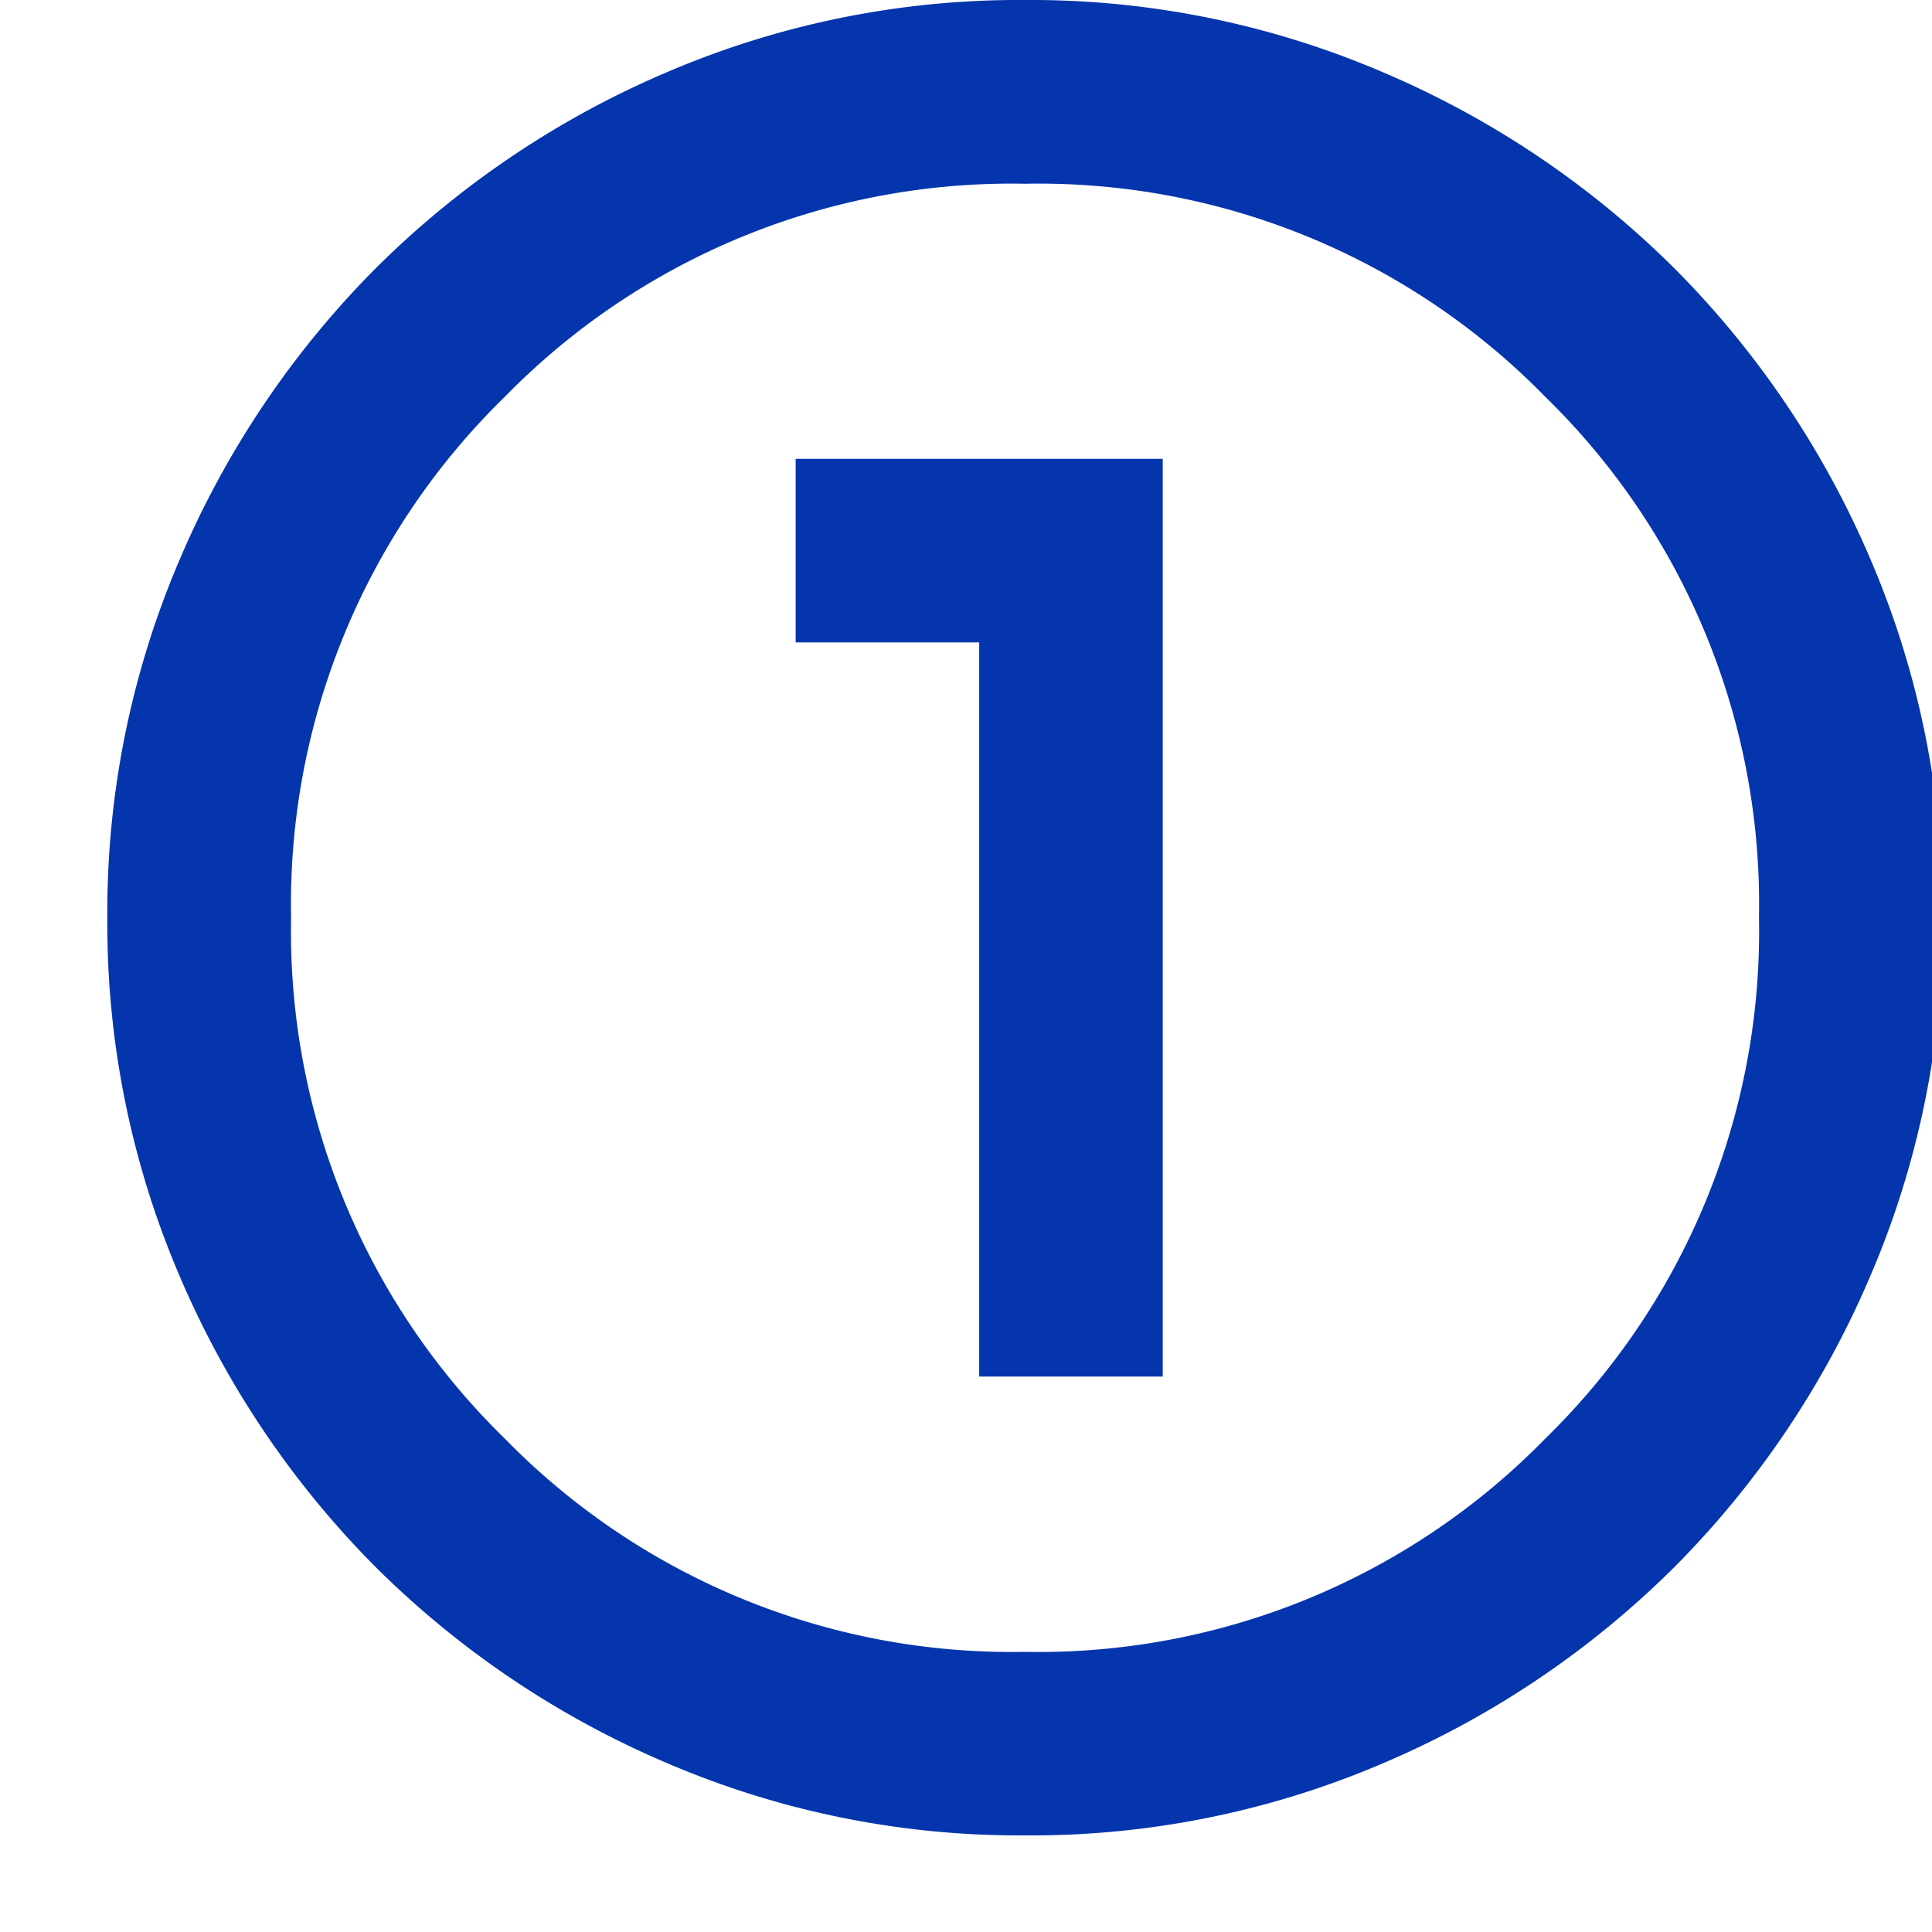 <svg id="passo1" xmlns="http://www.w3.org/2000/svg" xmlns:xlink="http://www.w3.org/1999/xlink" width="18" height="18" viewBox="0 0 18 18">
  <defs>
    <clipPath id="clip-path">
      <rect id="Rectangle_3991" data-name="Rectangle 3991" width="18" height="18" fill="#fff" stroke="#707070" stroke-width="1"/>
    </clipPath>
  </defs>
  <g id="Mask_Group_354" data-name="Mask Group 354" clip-path="url(#clip-path)">
    <path id="counter_1_24dp_FD4E06_FILL0_wght400_GRAD0_opsz24" d="M88.55-862.9a8.326,8.326,0,0,1-3.334-.673A8.633,8.633,0,0,1,82.5-865.4a8.634,8.634,0,0,1-1.828-2.715A8.325,8.325,0,0,1,80-871.45a8.326,8.326,0,0,1,.673-3.334A8.633,8.633,0,0,1,82.5-877.5a8.633,8.633,0,0,1,2.715-1.828A8.324,8.324,0,0,1,88.55-880a8.324,8.324,0,0,1,3.334.673A8.633,8.633,0,0,1,94.6-877.5a8.634,8.634,0,0,1,1.828,2.714,8.326,8.326,0,0,1,.673,3.334,8.325,8.325,0,0,1-.673,3.334A8.634,8.634,0,0,1,94.6-865.4a8.633,8.633,0,0,1-2.715,1.828A8.326,8.326,0,0,1,88.55-862.9Zm0-1.71A6.6,6.6,0,0,0,93.4-866.6a6.6,6.6,0,0,0,1.988-4.852A6.6,6.6,0,0,0,93.4-876.3a6.6,6.6,0,0,0-4.852-1.988A6.6,6.6,0,0,0,83.7-876.3a6.6,6.6,0,0,0-1.988,4.852A6.6,6.6,0,0,0,83.7-866.6,6.6,6.6,0,0,0,88.55-864.61ZM88.55-871.45Zm-.427,4.275h1.71v-8.55h-3.42v1.71h1.71Z" transform="translate(-79 880)" fill="#0435ac"/>
  </g>
</svg>
